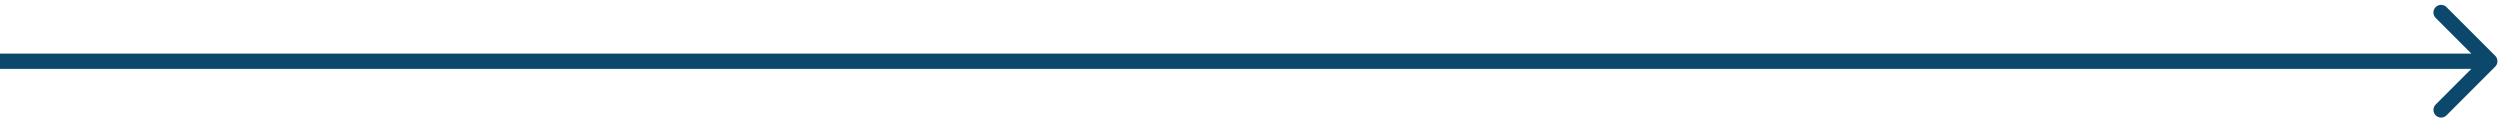 <svg xmlns="http://www.w3.org/2000/svg" width="490" height="24" viewBox="0 0 490 24" fill="none"><path d="M489.061 13.061C489.646 12.475 489.646 11.525 489.061 10.939L479.515 1.393C478.929 0.808 477.979 0.808 477.393 1.393C476.808 1.979 476.808 2.929 477.393 3.515L485.879 12L477.393 20.485C476.808 21.071 476.808 22.021 477.393 22.607C477.979 23.192 478.929 23.192 479.515 22.607L489.061 13.061ZM0 13.5H488V10.5H0V13.5Z" fill="#0C486B"></path></svg>